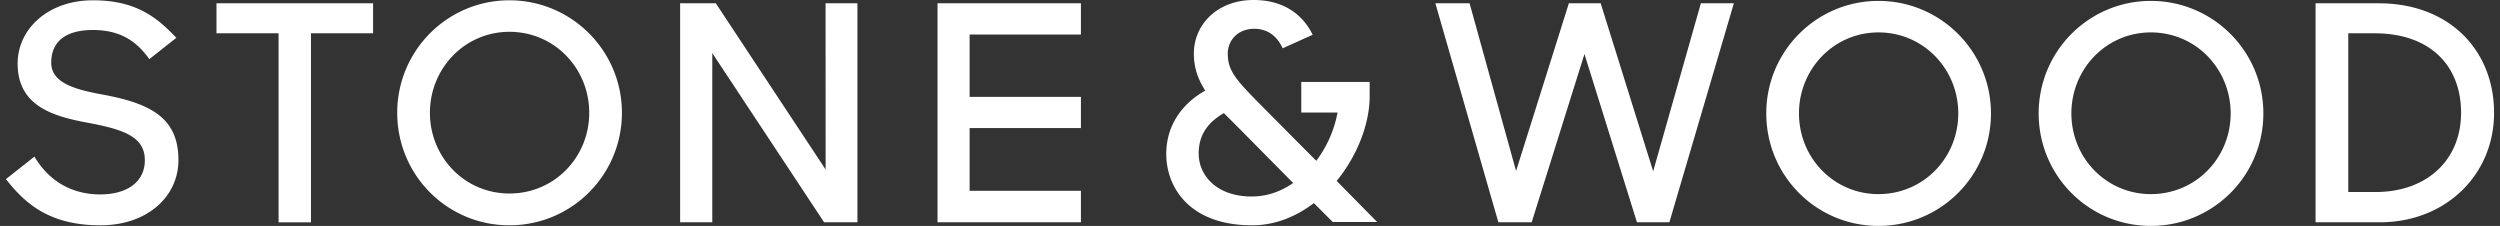 <svg xmlns="http://www.w3.org/2000/svg" width="332" height="30" fill="none"><rect width="100%" height="100%" fill="#333333" stroke="none"/><path fill="#FFFFFF" d="M36.995 4.422h-8.247V.438h20.797v3.984h-8.247v25.1h-4.303v-25.1ZM52.751 14.98c0-8.246 6.654-14.94 14.9-14.94 8.247 0 14.94 6.694 14.94 14.94 0 8.247-6.653 14.94-14.94 14.94-8.287 0-14.9-6.692-14.9-14.94Zm25.498 0c0-5.895-4.621-10.756-10.597-10.756-5.936 0-10.558 4.86-10.558 10.756s4.622 10.718 10.558 10.718c5.976 0 10.597-4.821 10.597-10.718ZM90.32.438h4.742l14.581 22.073-.008-22.073h4.232v29.083h-4.423L94.591 7.052v22.469h-4.27V.438ZM124.503.438h19.043v4.144h-14.781v8.286h14.781v4.144h-14.781v8.327h14.781v4.181h-19.043V.438ZM190.617.438h4.542l6.175 22.27 7.011-22.27h4.224l6.972 22.31 6.334-22.31h4.382l-8.565 29.083h-4.303l-6.972-22.35-7.011 22.35h-4.422L190.617.438ZM234.561 15.06c0-8.246 6.652-14.94 14.9-14.94 8.247 0 14.939 6.694 14.939 14.94 0 8.247-6.652 14.94-14.939 14.94-8.287 0-14.9-6.692-14.9-14.94Zm25.497 0c0-5.895-4.621-10.756-10.597-10.756-5.936 0-10.557 4.86-10.557 10.756s4.621 10.718 10.557 10.718c5.976 0 10.597-4.821 10.597-10.717ZM270.735 15.06c0-8.246 6.653-14.94 14.901-14.94 8.247 0 14.939 6.694 14.939 14.94 0 8.247-6.653 14.94-14.939 14.94-8.287 0-14.901-6.692-14.901-14.94Zm25.498 0c0-5.895-4.621-10.756-10.597-10.756-5.936 0-10.557 4.86-10.557 10.756s4.621 10.718 10.557 10.718c5.976 0 10.597-4.821 10.597-10.717ZM307.507.438h8.38c9.442 0 15.325 6.296 15.325 14.542 0 8.246-6.441 14.54-15.166 14.54h-8.539V.438Zm4.343 3.984v21.075h3.659c6.692 0 11.321-4.173 11.321-10.517 0-6.344-4.191-10.558-11.481-10.558h-3.499ZM174.482 26.97c-2.351 1.794-5.14 2.95-8.207 2.95-8.327 0-11.395-5.06-11.395-9.482 0-3.786 2.112-6.693 5.179-8.407-.956-1.474-1.514-3.028-1.514-4.9 0-3.944 3.187-7.131 7.928-7.131 4.223 0 6.653 2.151 7.849 4.621l-3.984 1.793c-.638-1.395-1.793-2.59-3.785-2.59-2.112 0-3.506 1.474-3.506 3.308 0 2.35 1.155 3.546 4.821 7.25l6.932 6.973a15.353 15.353 0 0 0 2.828-6.415h-4.82v-4.063h9.083v1.912c0 3.625-1.633 7.888-4.382 11.235l5.378 5.458h-5.896l-2.51-2.51.001-.001Zm-2.749-2.668-7.41-7.49-1.794-1.793c-2.19 1.275-3.346 2.949-3.346 5.379 0 2.828 2.311 5.697 7.051 5.697 2.032 0 3.905-.678 5.498-1.794h.001ZM.788 23.786l3.785-2.988c2.169 3.646 5.434 5.02 8.726 5.02 3.482 0 5.936-1.584 5.936-4.543 0-3.12-2.816-4.088-7.61-4.98-4.58-.85-9.283-2.218-9.283-7.848 0-4.597 4.036-8.407 10-8.407 5.756 0 8.513 2.286 11.076 4.98l-3.586 2.83c-1.468-2.032-3.485-3.866-7.49-3.866-3.61 0-5.538 1.527-5.538 4.343 0 2.885 3.678 3.644 7.044 4.273 6.546 1.224 9.849 3.298 9.849 8.676 0 4.738-4.025 8.645-10.365 8.645-6.846 0-10.05-2.959-12.544-6.135Z"/></svg>